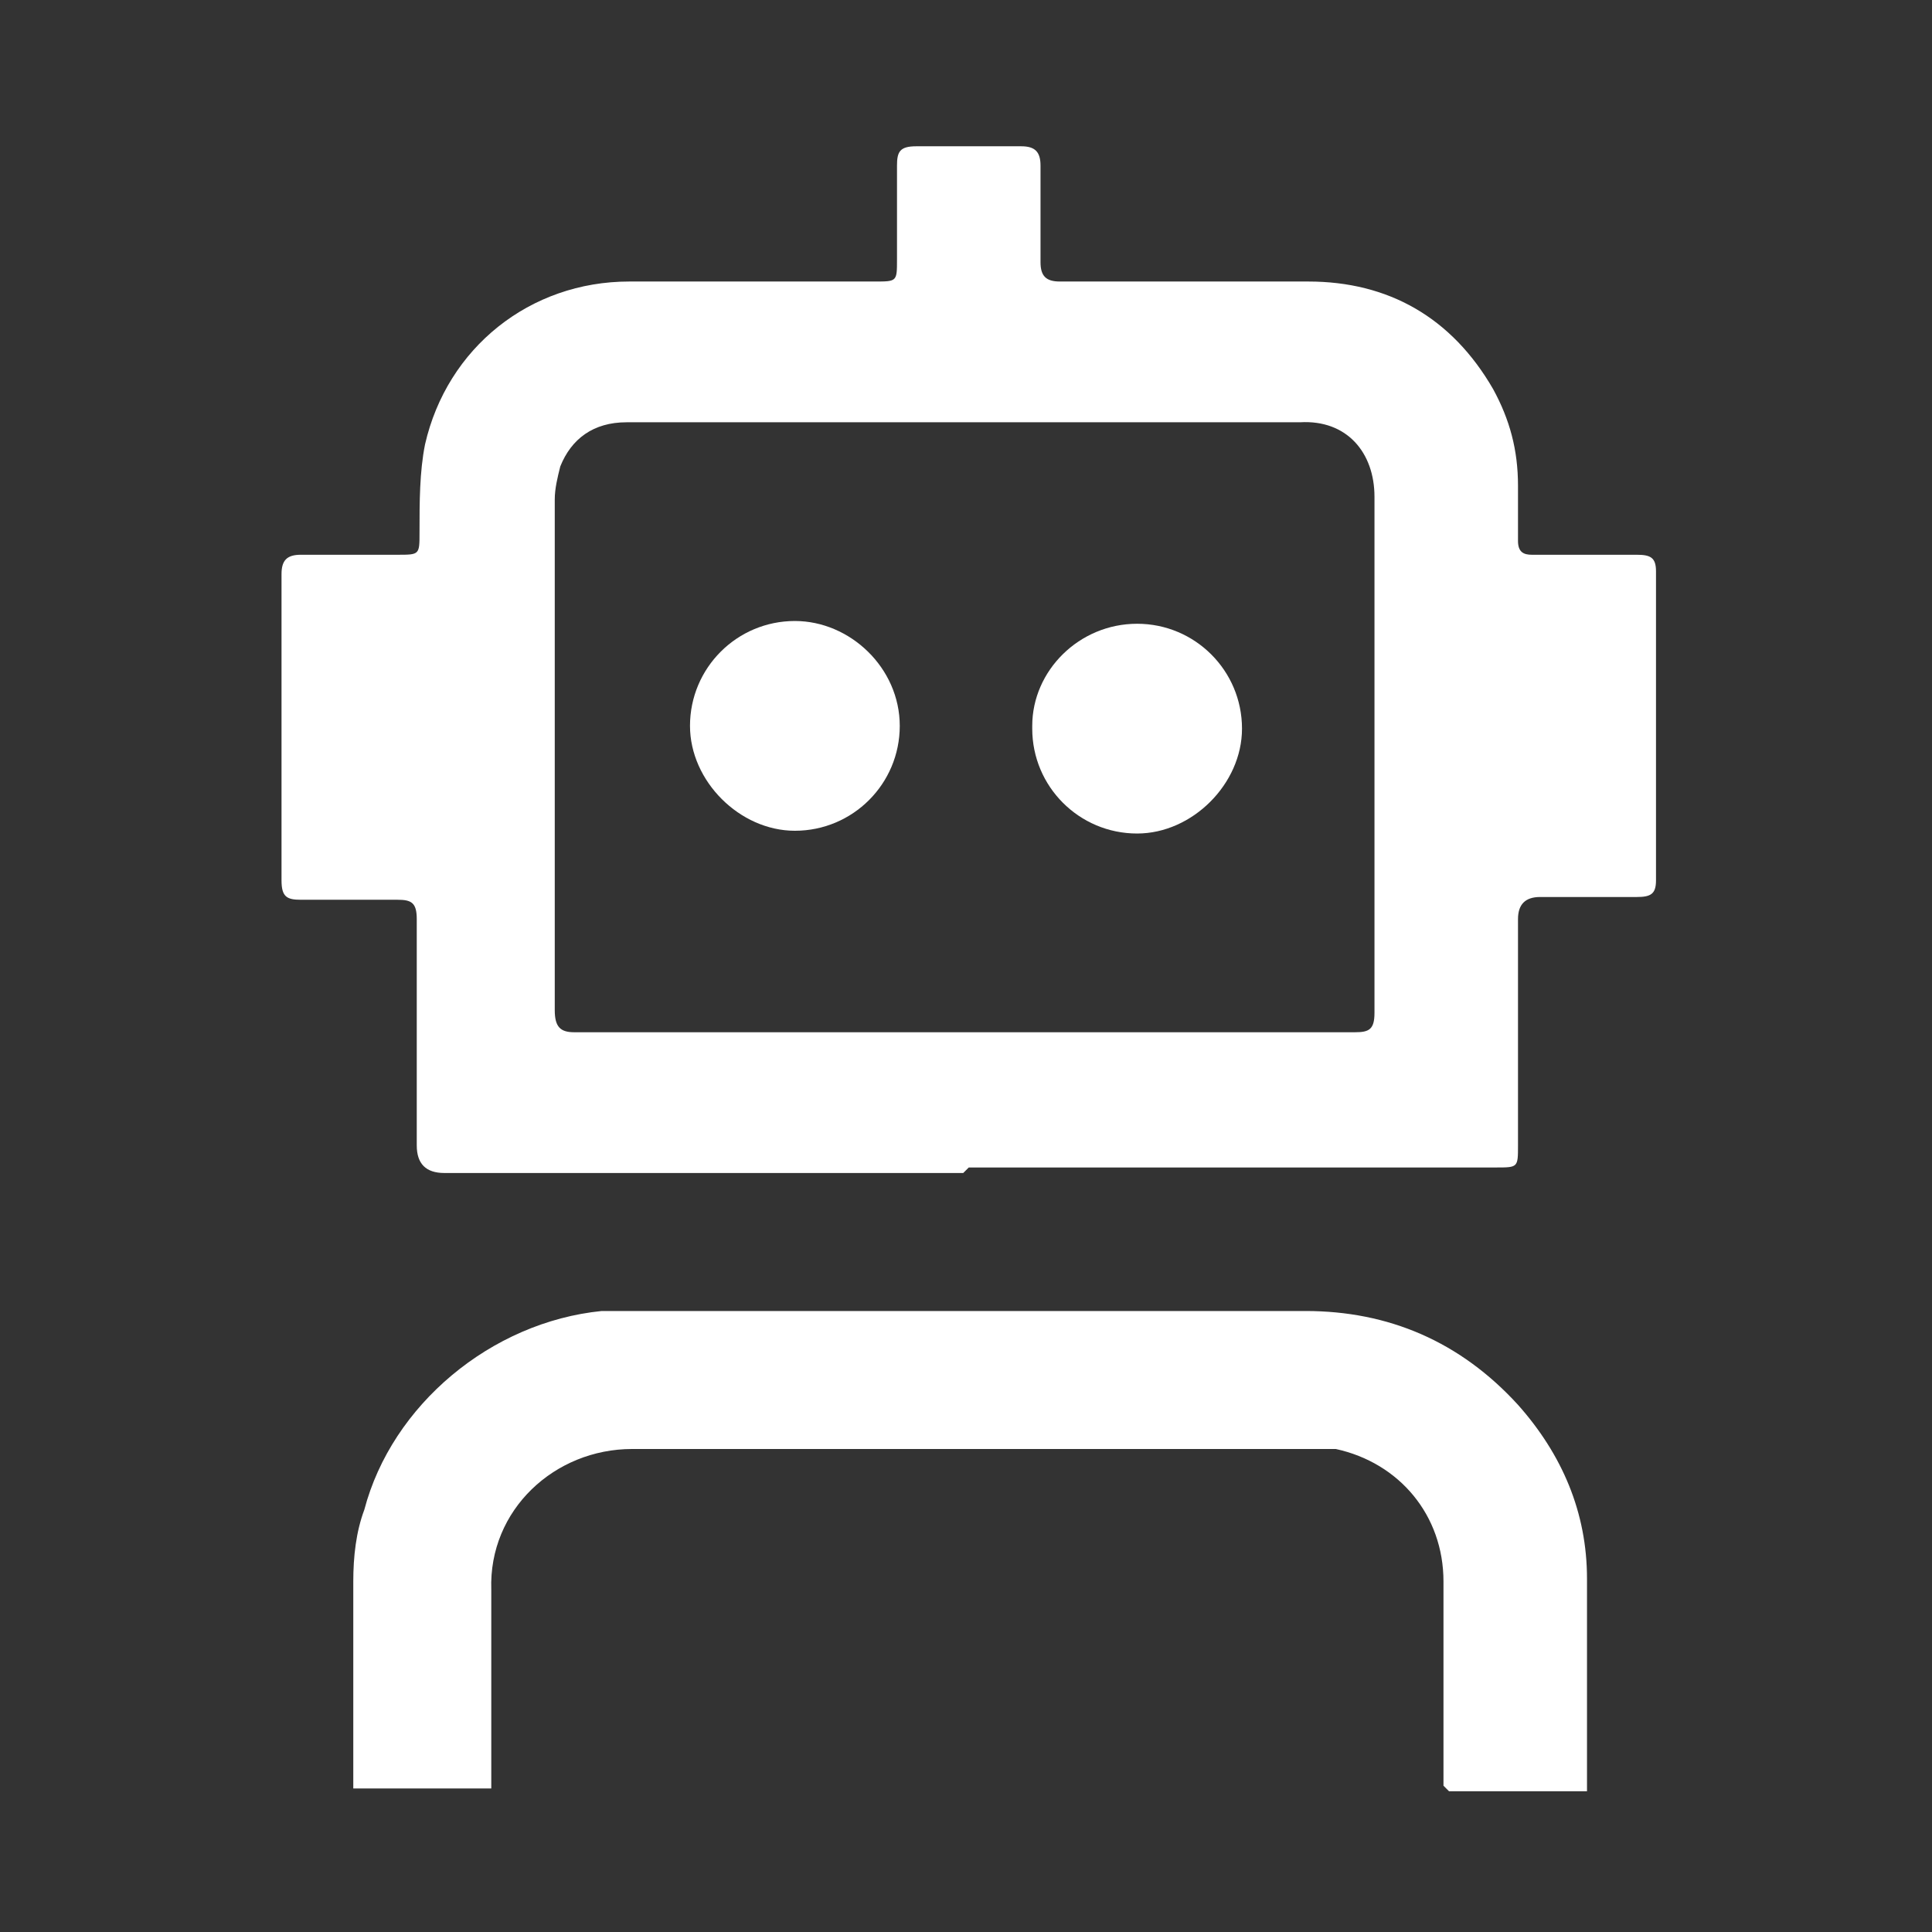<?xml version="1.0" encoding="UTF-8"?>
<svg id="Capa_1" xmlns="http://www.w3.org/2000/svg" width="70" height="70" version="1.1" viewBox="0 0 70 70">
  <rect x="0" y="0" width="70" height="70" fill="#333333" stroke="none"/>
  <!-- Generator: Adobe Illustrator 29.2.1, SVG Export Plug-In . SVG Version: 2.1.0 Build 116)  -->
  <defs>
    <style>
      .st0 {
        fill: #fff;
      }
    </style>
  </defs>
  <path class="st0" d="M52.3,64.7c0-2.5,0-4.9,0-7.4,0-2.4-1.6-4.3-3.9-4.8-.4,0-.8,0-1.2,0-8.1,0-16.2,0-24.3,0-2.8,0-5.2,2.2-5.1,5.1,0,2.4,0,4.8,0,7.2h-5c0-2.5,0-5,0-7.5,0-.9.1-1.8.4-2.6,1-3.8,4.6-6.8,8.6-7.2.7,0,1.4,0,2.1,0,7.8,0,15.6,0,23.4,0,3,0,5.6,1.1,7.7,3.4,1.6,1.8,2.5,3.9,2.5,6.3,0,2.4,0,4.7,0,7.1,0,.2,0,.4,0,.6h-5Z"/>
  <path class="st0" d="M34.9,42.5c-6.3,0-12.5,0-18.8,0q-1,0-1-1c0-2.7,0-5.4,0-8.2,0-.6-.2-.7-.7-.7-1.2,0-2.4,0-3.5,0-.5,0-.7-.1-.7-.7,0-3.7,0-7.4,0-11.1,0-.5.2-.7.7-.7,1.2,0,2.3,0,3.5,0,.8,0,.8,0,.8-.8,0-1.1,0-2.2.2-3.2.8-3.5,3.8-5.9,7.4-5.9,3,0,5.9,0,8.9,0,.8,0,.8,0,.8-.8,0-1.1,0-2.3,0-3.4,0-.5.1-.7.7-.7,1.3,0,2.5,0,3.8,0,.5,0,.7.2.7.7,0,1.2,0,2.4,0,3.5,0,.5.2.7.7.7,3,0,6,0,9,0,2.9,0,5.2,1.3,6.7,3.9.6,1.1.9,2.2.9,3.5,0,.7,0,1.4,0,2,0,.4.2.5.5.5,1.3,0,2.5,0,3.8,0,.5,0,.7.1.7.6,0,3.7,0,7.5,0,11.2,0,.5-.2.6-.7.6-1.2,0-2.3,0-3.5,0q-.8,0-.8.8c0,2.7,0,5.5,0,8.2,0,.8,0,.8-.8.8-6.4,0-12.7,0-19.1,0ZM35,37.4c4.7,0,9.4,0,14.1,0,.5,0,.7-.1.7-.7,0-6.2,0-12.5,0-18.7,0-1.6-1-2.8-2.7-2.7-4.3,0-8.6,0-12.9,0-3.8,0-7.6,0-11.5,0-1.2,0-2,.6-2.4,1.6-.1.4-.2.8-.2,1.2,0,6.2,0,12.4,0,18.5,0,.6.2.8.7.8,4.7,0,9.3,0,14,0Z"/>
  <path class="st0" d="M32.6,26.3c0,2.1-1.7,3.8-3.8,3.8-2,0-3.8-1.8-3.8-3.8,0-2.1,1.7-3.8,3.8-3.8,2,0,3.8,1.7,3.8,3.8Z"/>
  <path class="st0" d="M37.4,26.3c0-2,1.7-3.7,3.8-3.7,2.1,0,3.8,1.7,3.8,3.8,0,2-1.8,3.8-3.8,3.8-2.1,0-3.8-1.7-3.8-3.8Z"/>
</svg>